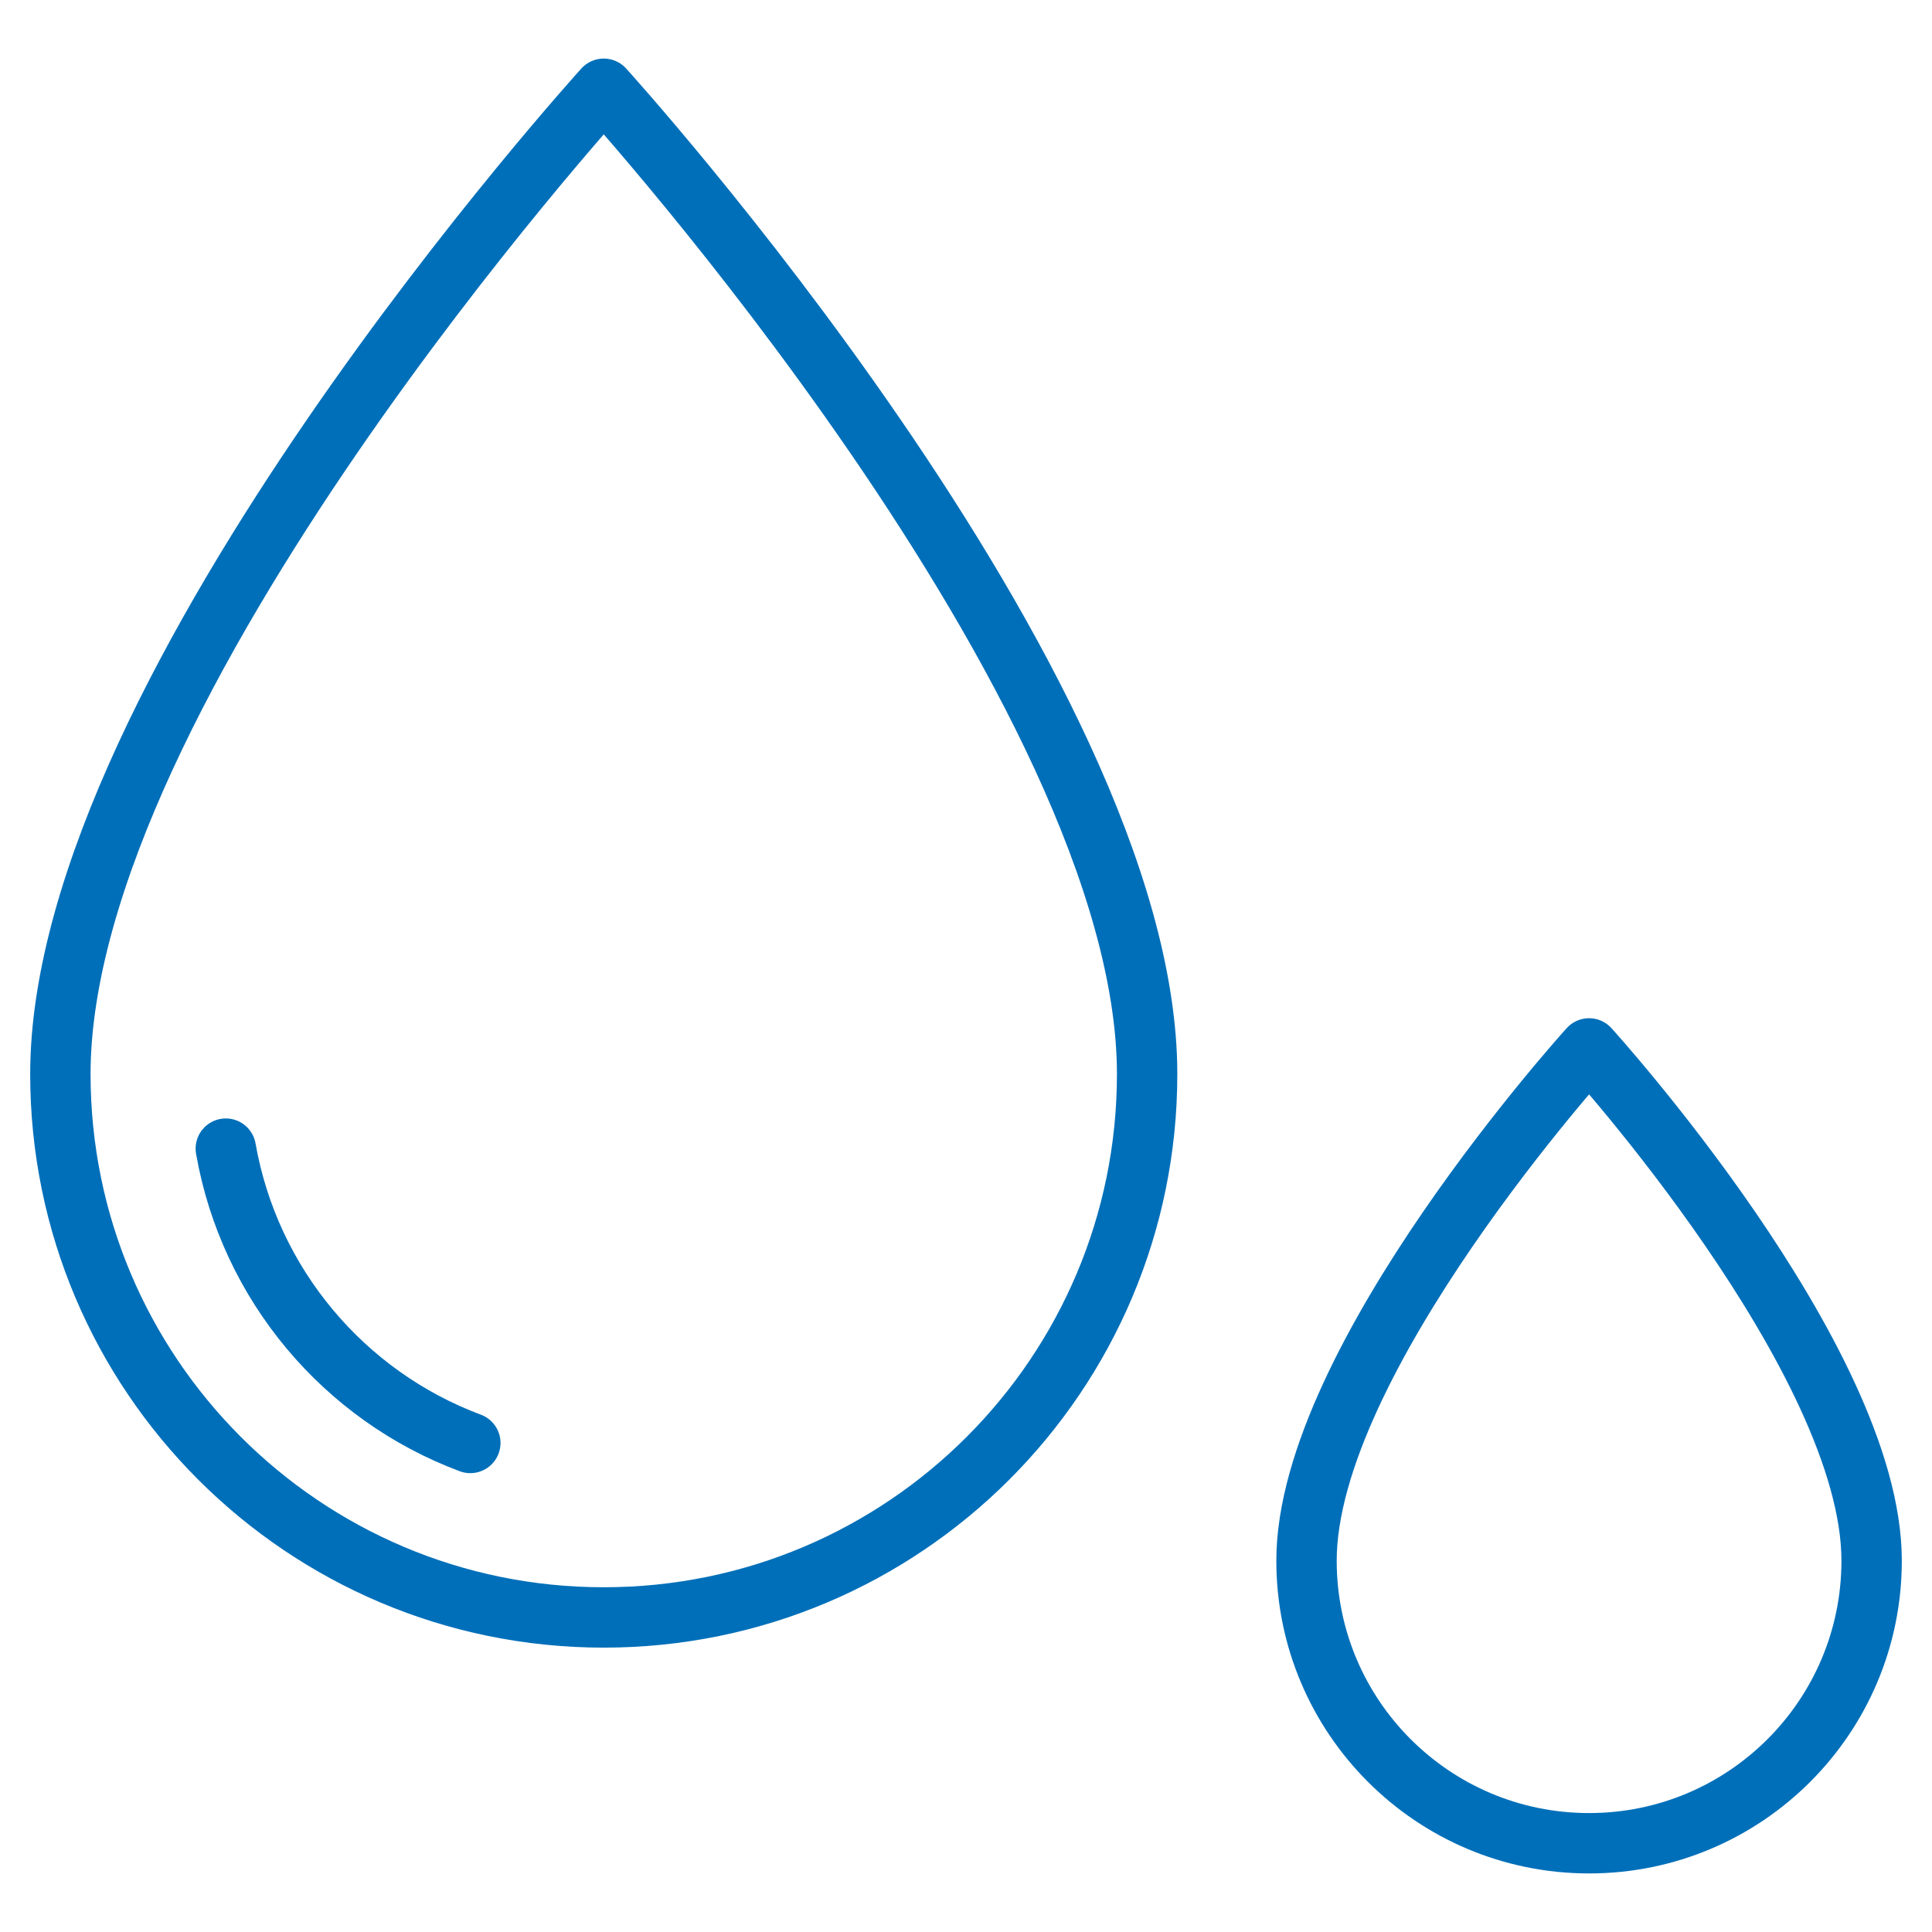 <?xml version="1.0" encoding="UTF-8"?>
<svg id="Stroke_iconography" data-name="Stroke iconography" xmlns="http://www.w3.org/2000/svg" viewBox="0 0 64 64">
  <defs>
    <style>
      .cls-1 {
        fill: none;
        stroke: #006fb9;
        stroke-linecap: round;
        stroke-linejoin: round;
        stroke-width: 2px;
      }
    </style>
  </defs>
  <path class="cls-1" d="M7.48,38.05c.79,4.5,3.92,8.19,8.1,9.75"/>
  <g>
    <path class="cls-1" d="M38,35.58c0,9.94-8.06,18-18,18S2,45.52,2,35.58C2,22.76,20,2.94,20,2.94c0,0,18,19.82,18,32.64Z"/>
    <path class="cls-1" d="M62,51.7c0,5.17-4.19,9.36-9.36,9.36s-9.36-4.19-9.36-9.36c0-6.66,9.36-16.97,9.36-16.97,0,0,9.36,10.3,9.36,16.97Z"/>
  </g>
</svg>